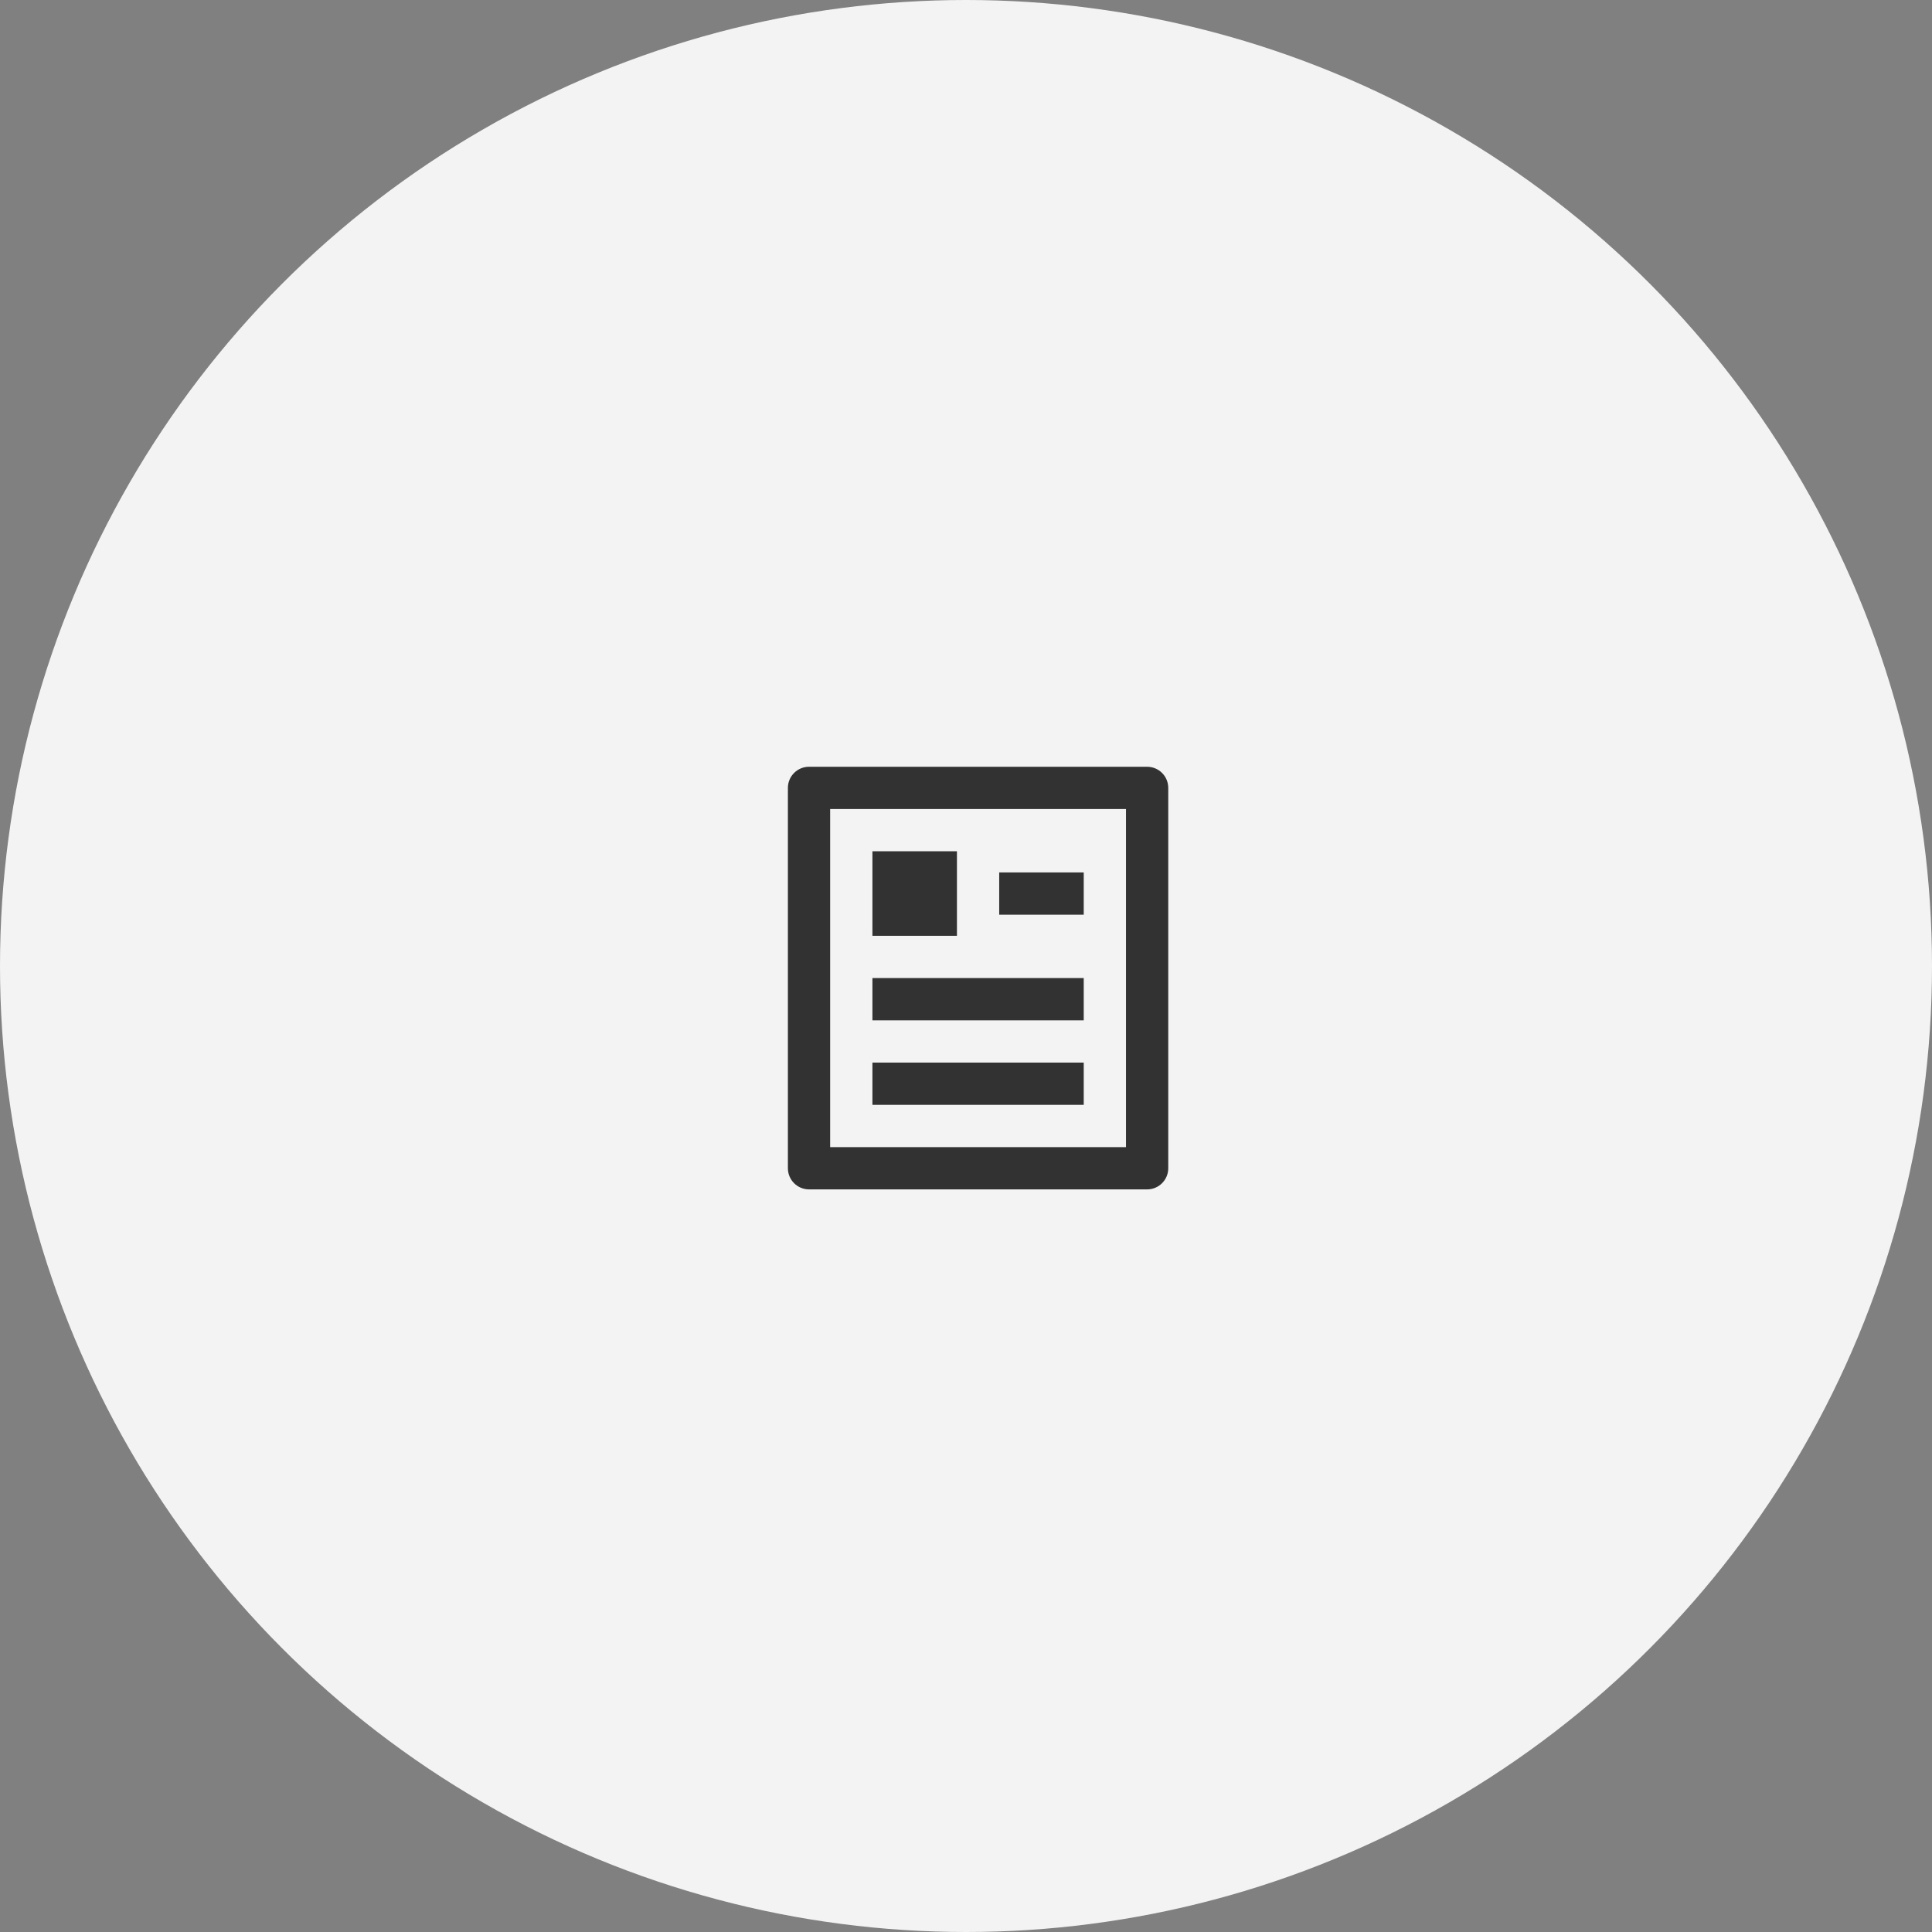 <svg xmlns="http://www.w3.org/2000/svg" width="80" height="80" viewBox="0 0 80 80" fill="none"><rect x="0" y="0" width="80" height="80" fill="#808080" stroke="none"/><circle cx="40" cy="40" r="40" fill="#F3F3F3"></circle><path d="M47.5 49.25H33.5C33.017 49.25 32.625 48.858 32.625 48.375V32.625C32.625 32.142 33.017 31.75 33.5 31.75H47.5C47.983 31.75 48.375 32.142 48.375 32.625V48.375C48.375 48.858 47.983 49.25 47.5 49.25ZM46.625 47.5V33.5H34.375V47.5H46.625ZM36.125 35.25H39.625V38.75H36.125V35.25ZM36.125 40.5H44.875V42.25H36.125V40.5ZM36.125 44H44.875V45.75H36.125V44ZM41.375 36.125H44.875V37.875H41.375V36.125Z" fill="#323232"></path></svg>